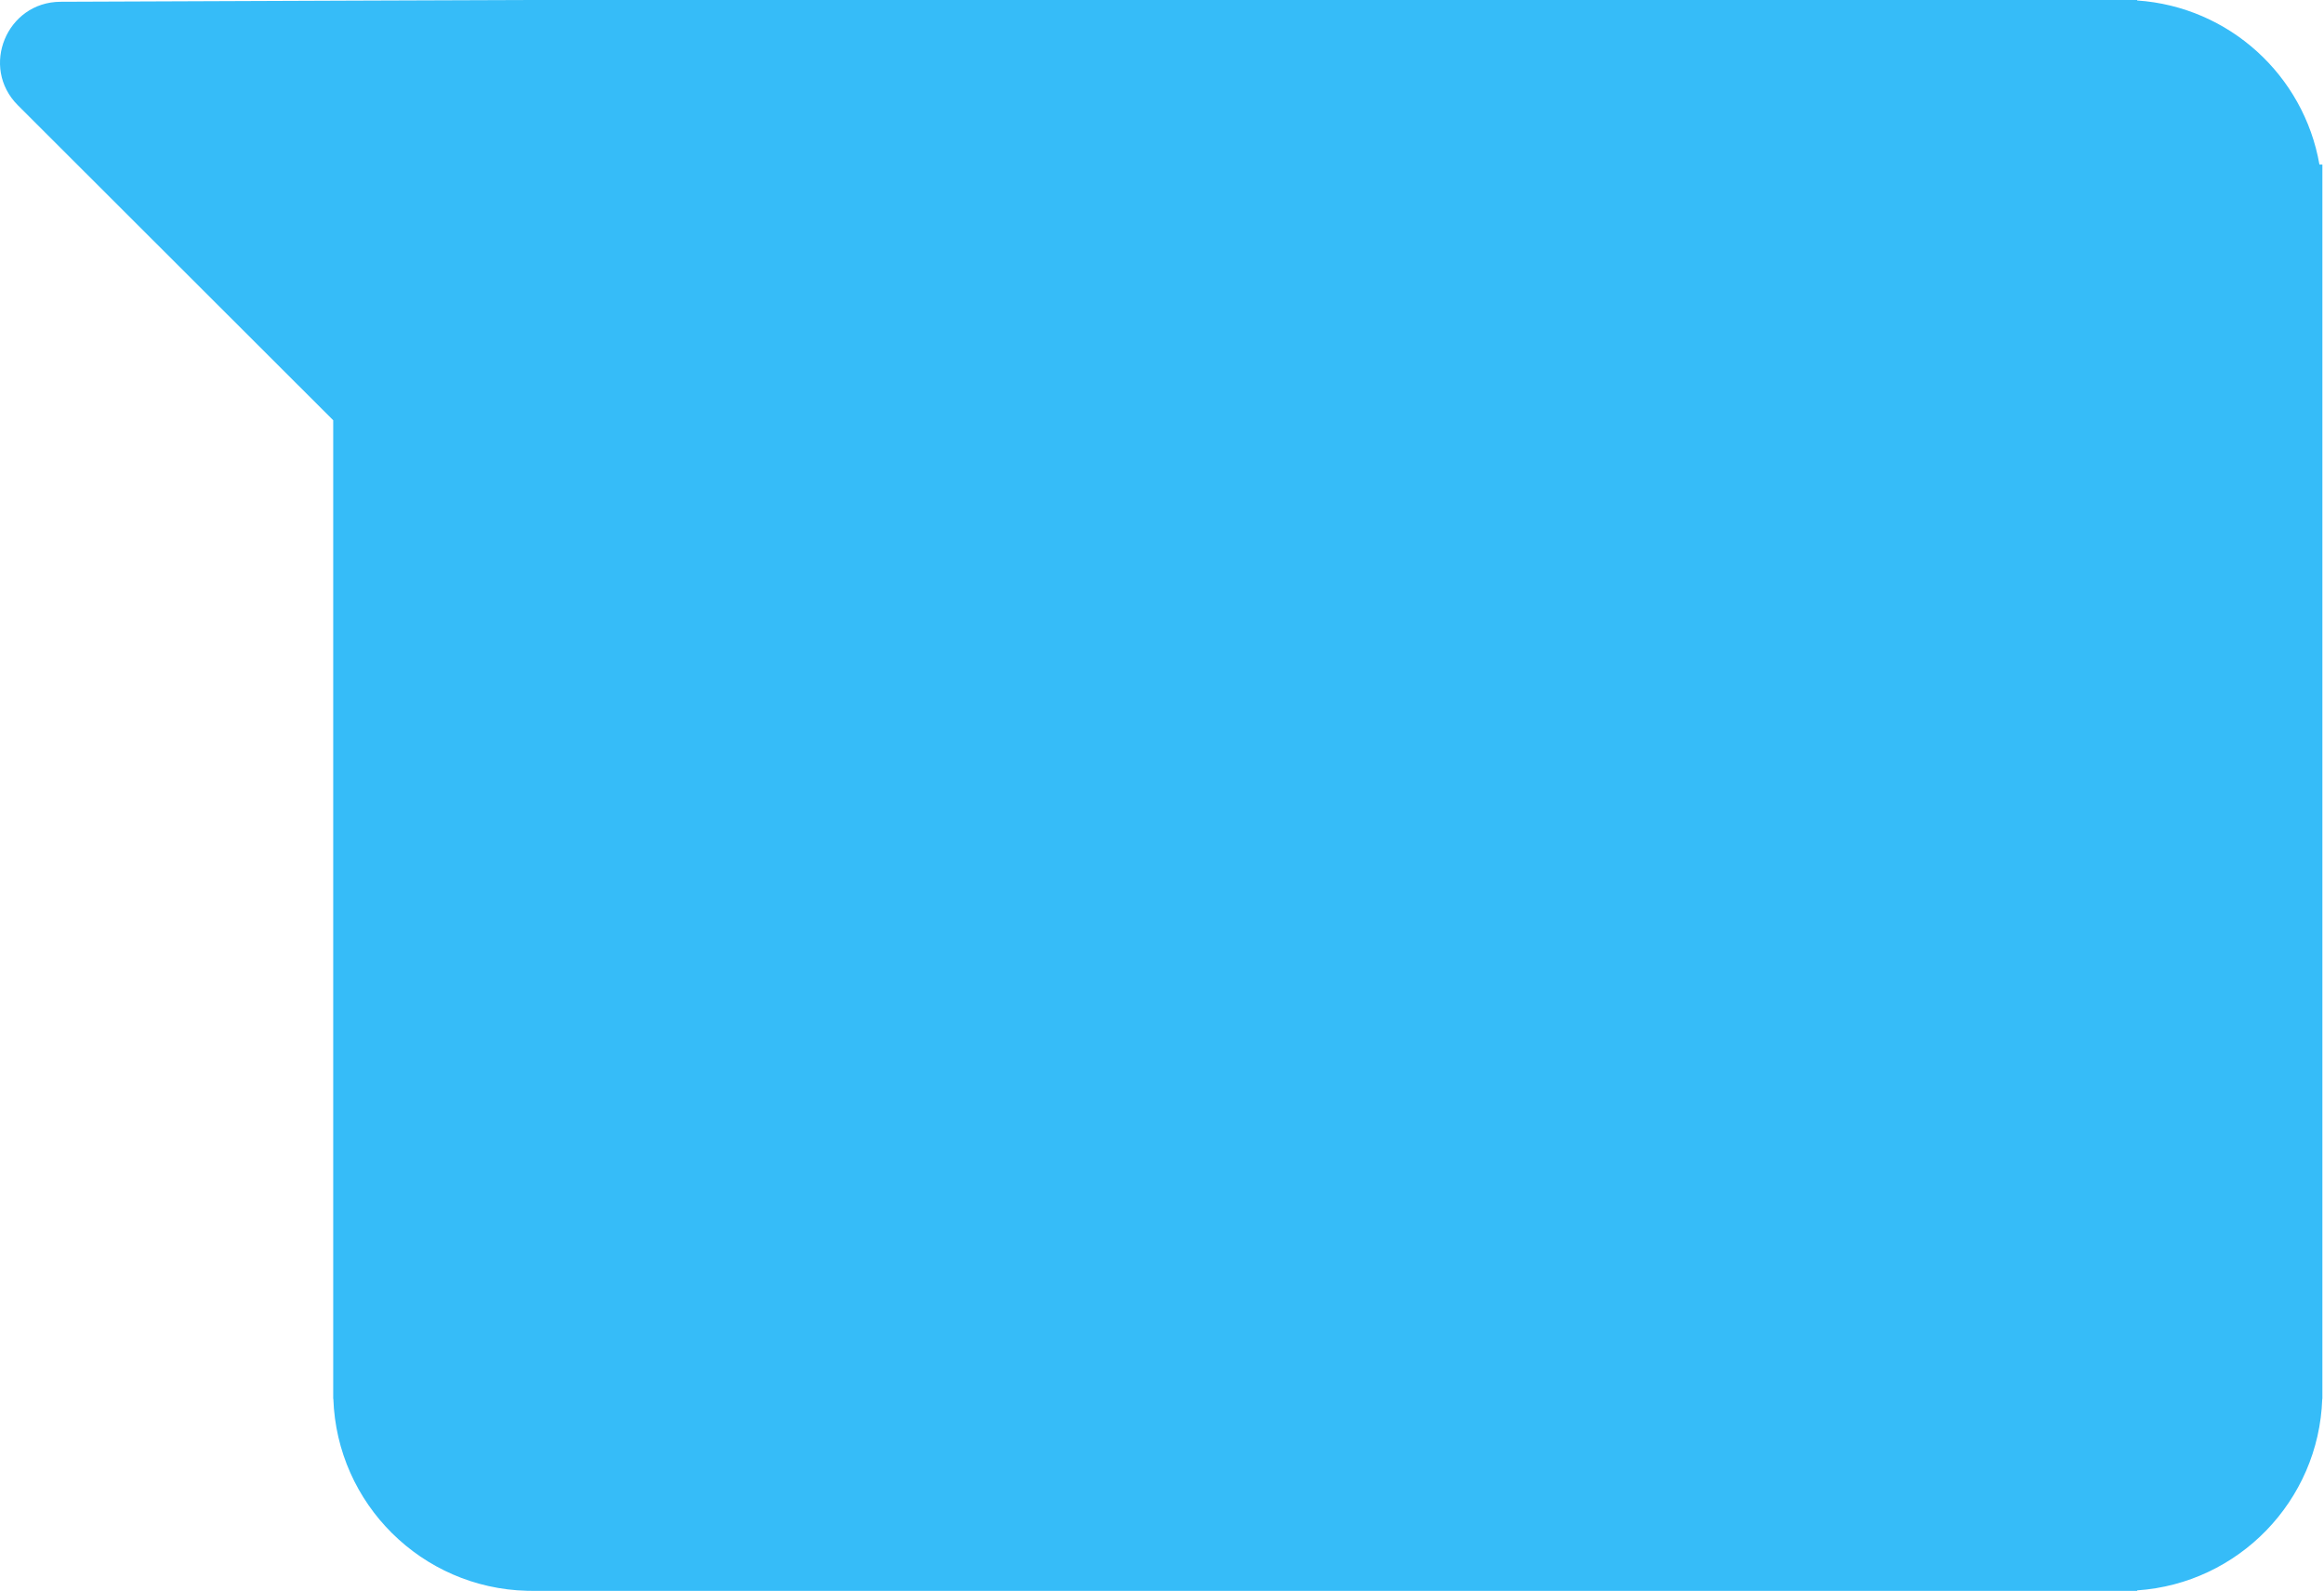 <svg width="498" height="341" viewBox="0 0 498 341" fill="none" xmlns="http://www.w3.org/2000/svg">
<path d="M497.021 35.275C493.703 16.174 477.679 1.444 457.968 0.103L457.968 -1.73471e-06L114.029 -1.67688e-05L74.768 0.137L12.975 0.379C1.415 0.424 -4.34 14.405 3.837 22.575L71.404 90.083L71.404 299.845L71.432 299.845C72.194 322.345 90.379 340.415 112.928 340.986L114.029 341L457.968 341L457.968 340.897C479.659 339.421 496.885 321.73 497.626 299.845L497.654 299.845L497.654 35.275L497.021 35.275Z" fill="#36BCF8"/>
</svg>
